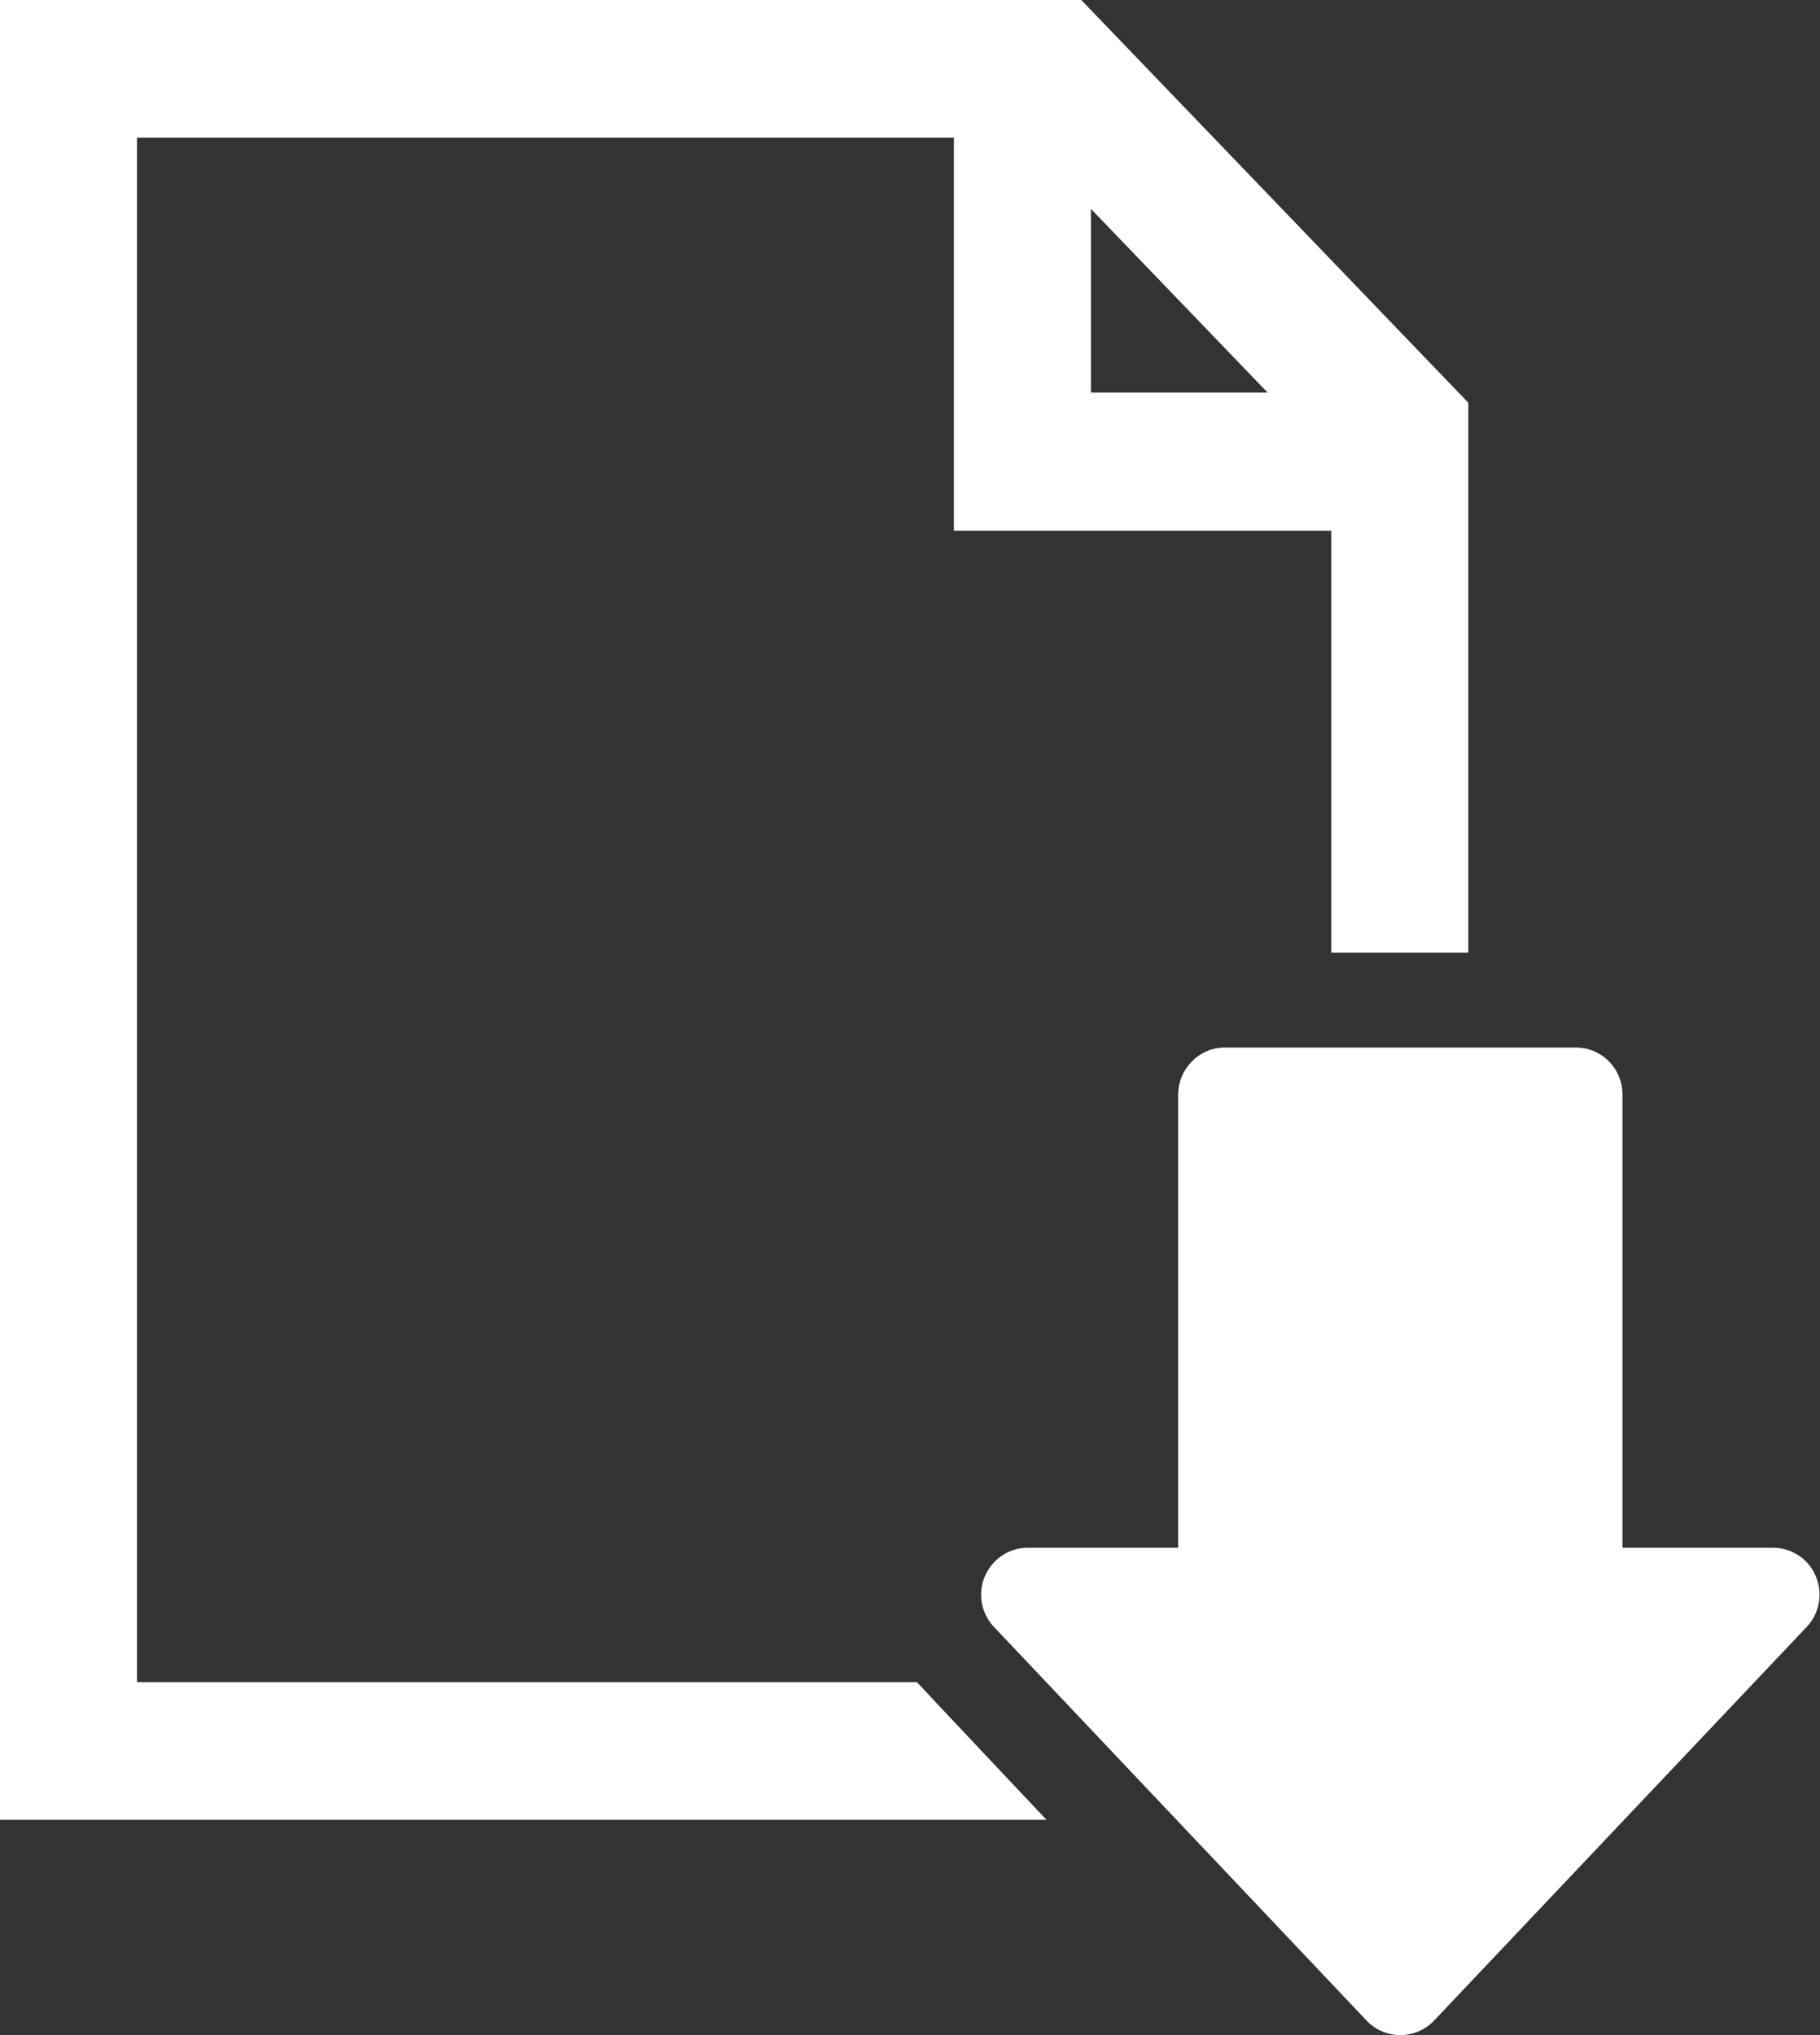 <?xml version="1.0" encoding="UTF-8"?><svg id="_レイヤー_2" xmlns="http://www.w3.org/2000/svg" viewBox="0 0 34 38"><rect x="0" y="0" width="34" height="38" fill="#333333" stroke="none"/><defs><style>.cls-1{fill:#fff;}</style></defs><g id="contents"><g><path class="cls-1" d="m17.13,31.41H2.56V2.57h15.26v7.34h7.05v7.88h2.56V7.52L20.2,0H0s0,33.98,0,33.98h19.55s-2.37-2.51-2.42-2.57Zm3.25-27.51l3.3,3.43h-3.3v-3.43Z"/><path class="cls-1" d="m26.16,38c-.24,0-.47-.1-.63-.27l-6.96-7.35c-.24-.25-.31-.63-.17-.95.14-.32.45-.53.8-.53h2.81v-8.46c0-.48.39-.88.87-.88h6.56c.48,0,.87.39.87.88v8.46h2.81c.35,0,.67.21.8.53.14.32.07.7-.17.95l-6.96,7.35c-.16.17-.39.27-.63.27Z"/></g></g></svg>